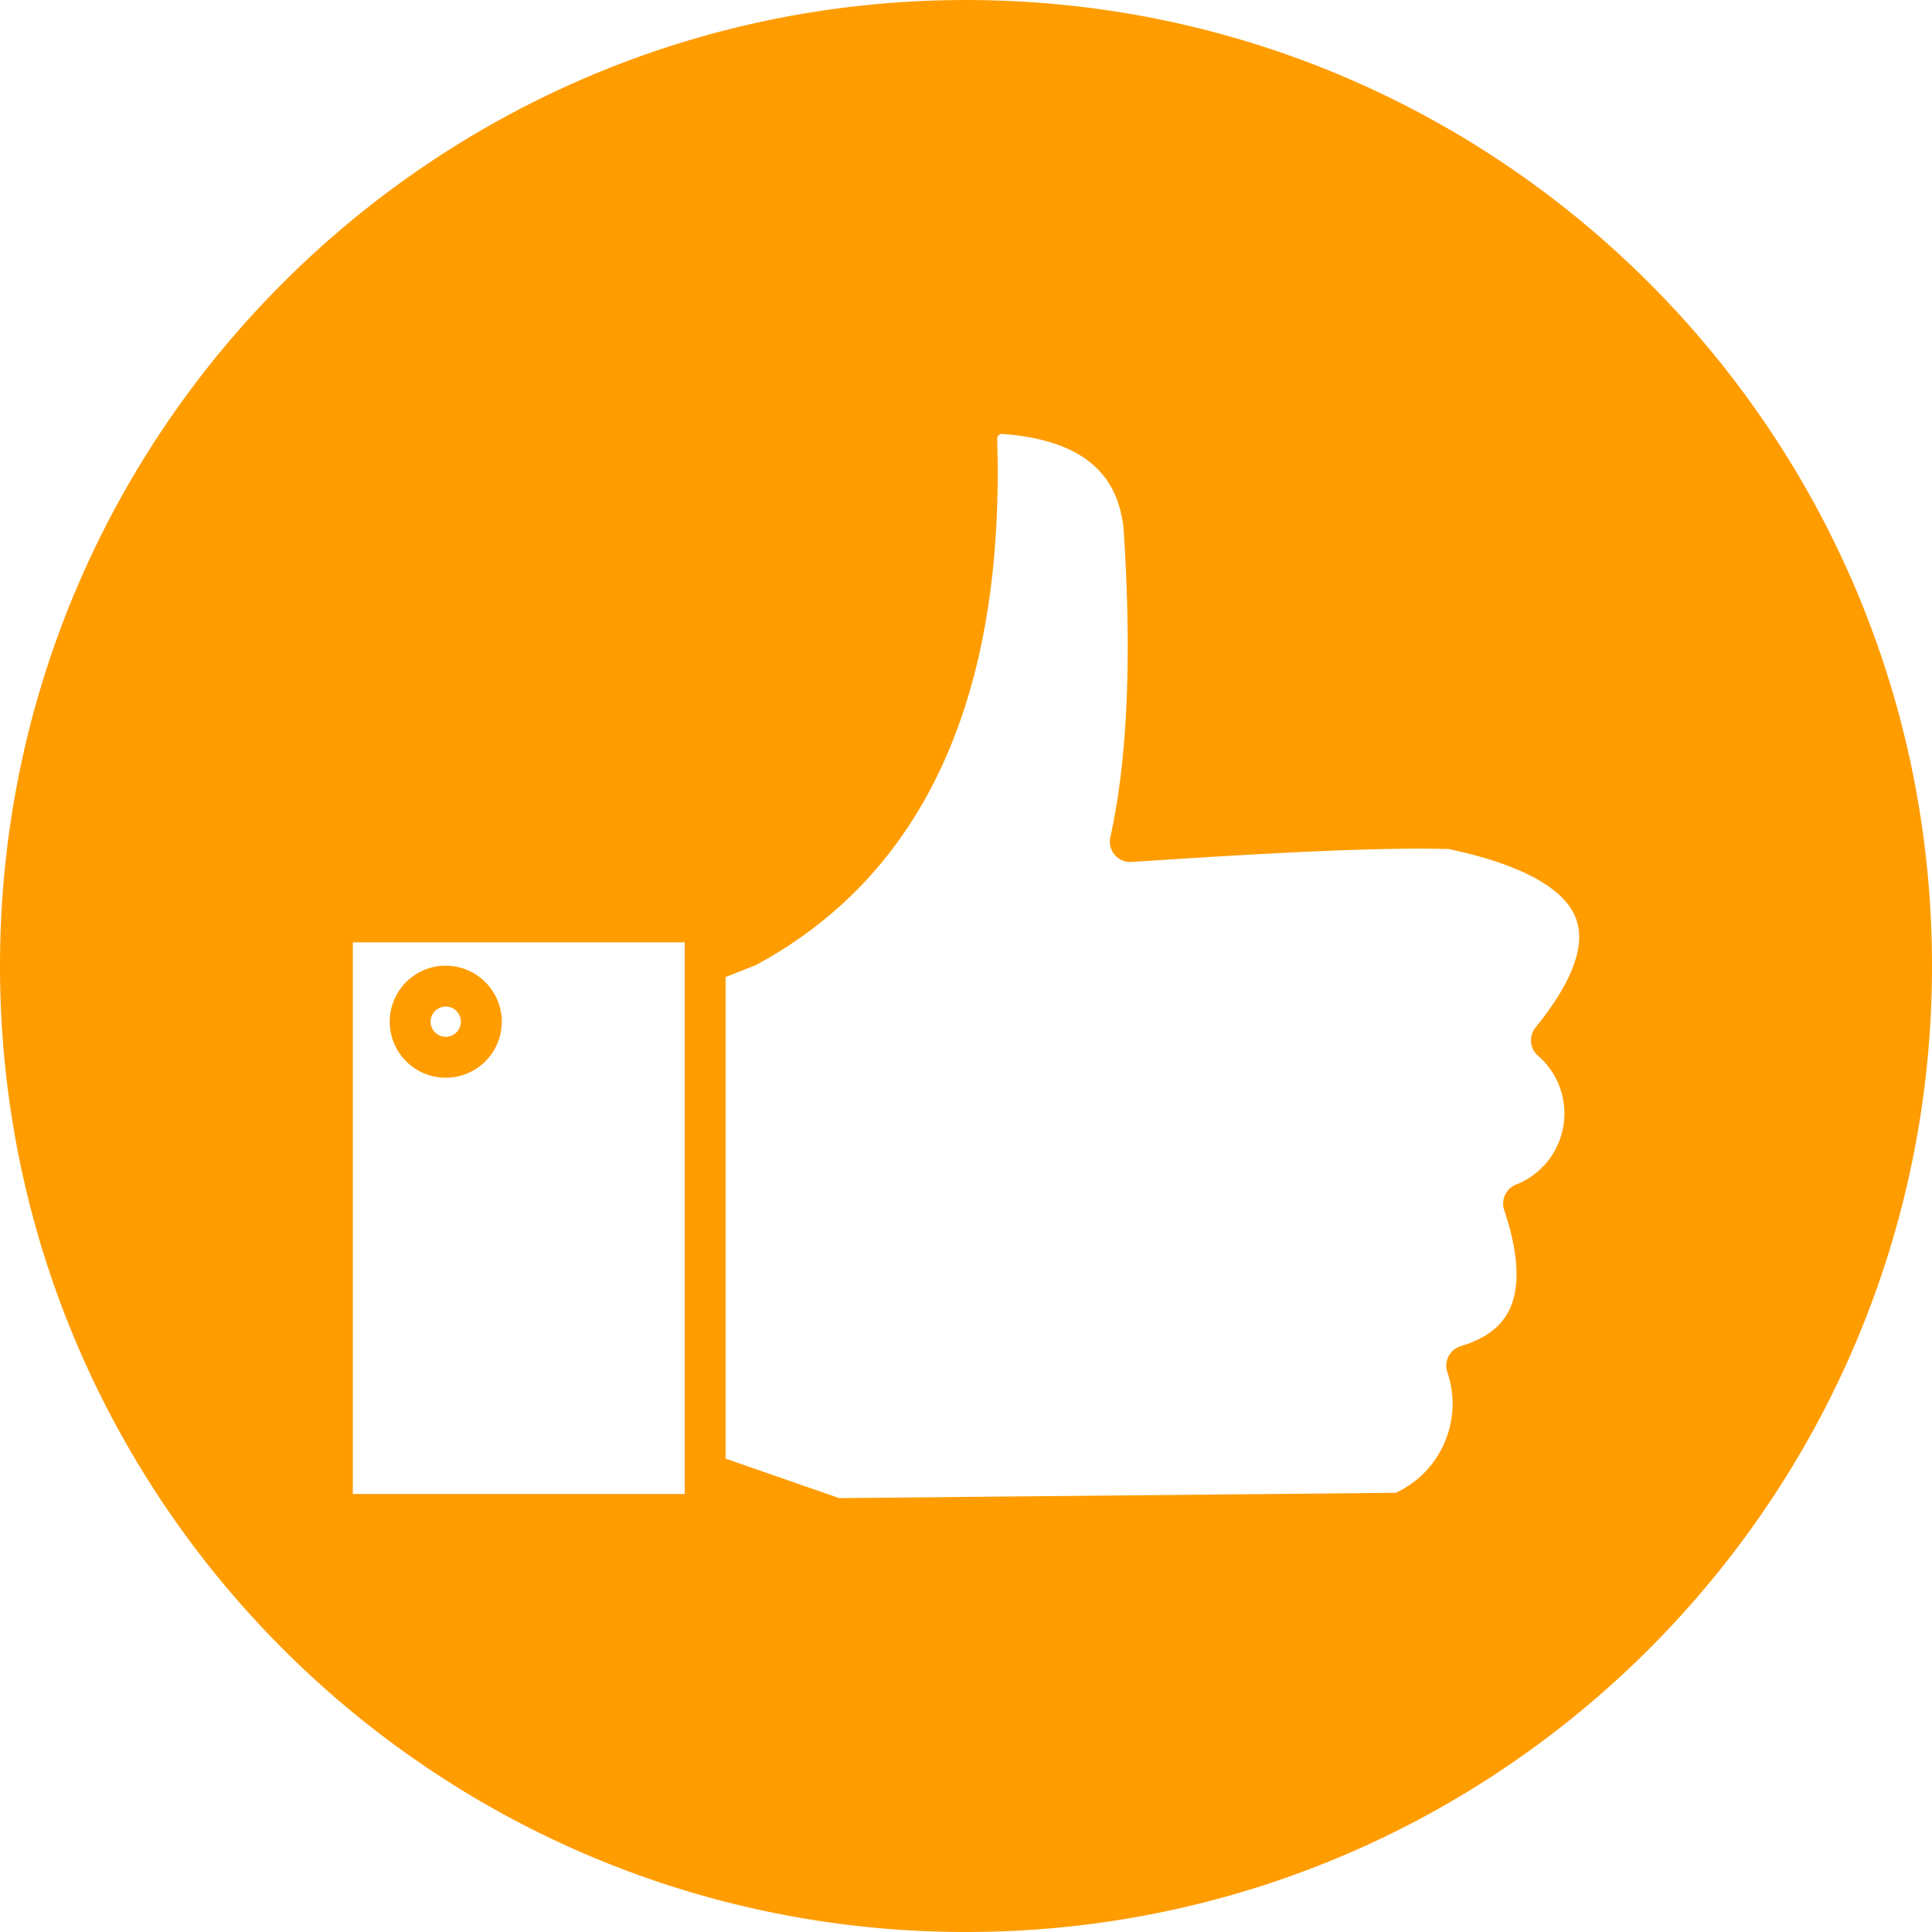 <svg xmlns="http://www.w3.org/2000/svg" version="1.1" xmlns:xlink="http://www.w3.org/1999/xlink" width="512" height="512" x="0" y="0" viewBox="0 0 512 512" style="enable-background:new 0 0 512 512" xml:space="preserve" class=""><g><path fill="#ff9c00" fill-rule="evenodd" d="M256 .005c141.383 0 256 114.587 256 255.963S397.383 512 256 512 0 397.344 0 255.968 114.616.005 256 .005zm-56.047 255.9-7.666 3.025v127.614l30.113 10.473 147.516-1.409a26.037 26.037 0 0 0 13.657-31.948 5.427 5.427 0 0 1 3.568-6.934c6.279-1.891 10.421-4.909 12.663-9.237 3.14-6.059 2.747-15.078-1.172-26.806a5.414 5.414 0 0 1 3.149-6.758 20.251 20.251 0 0 0 5.816-34.136 5.409 5.409 0 0 1-.658-7.509c9.684-11.916 13.312-21.565 10.773-28.688-2.89-8.118-14.577-14.544-33.813-18.588-20.55-.588-54.121 1.456-84.006 3.427a5.416 5.416 0 0 1-5.64-6.589c4.564-20.412 5.742-47.984 3.494-81.955-1.2-9.782-5.883-22.916-32.031-24.886a1.15 1.15 0 0 0-1.038.364 1.17 1.17 0 0 0-.412 1.022c2.063 68.323-19.381 115.171-63.721 139.243q-.292.153-.594.278zM93.5 249.731v146.19h87.953v-146.19zm24.631 6.184a14.845 14.845 0 1 0 14.842 14.848 14.866 14.866 0 0 0-14.842-14.848zm0 18.856a4.012 4.012 0 1 0-4.015-4.008 4.016 4.016 0 0 0 4.016 4.008z" opacity="1" data-original="#5eac24" class=""></path></g></svg>